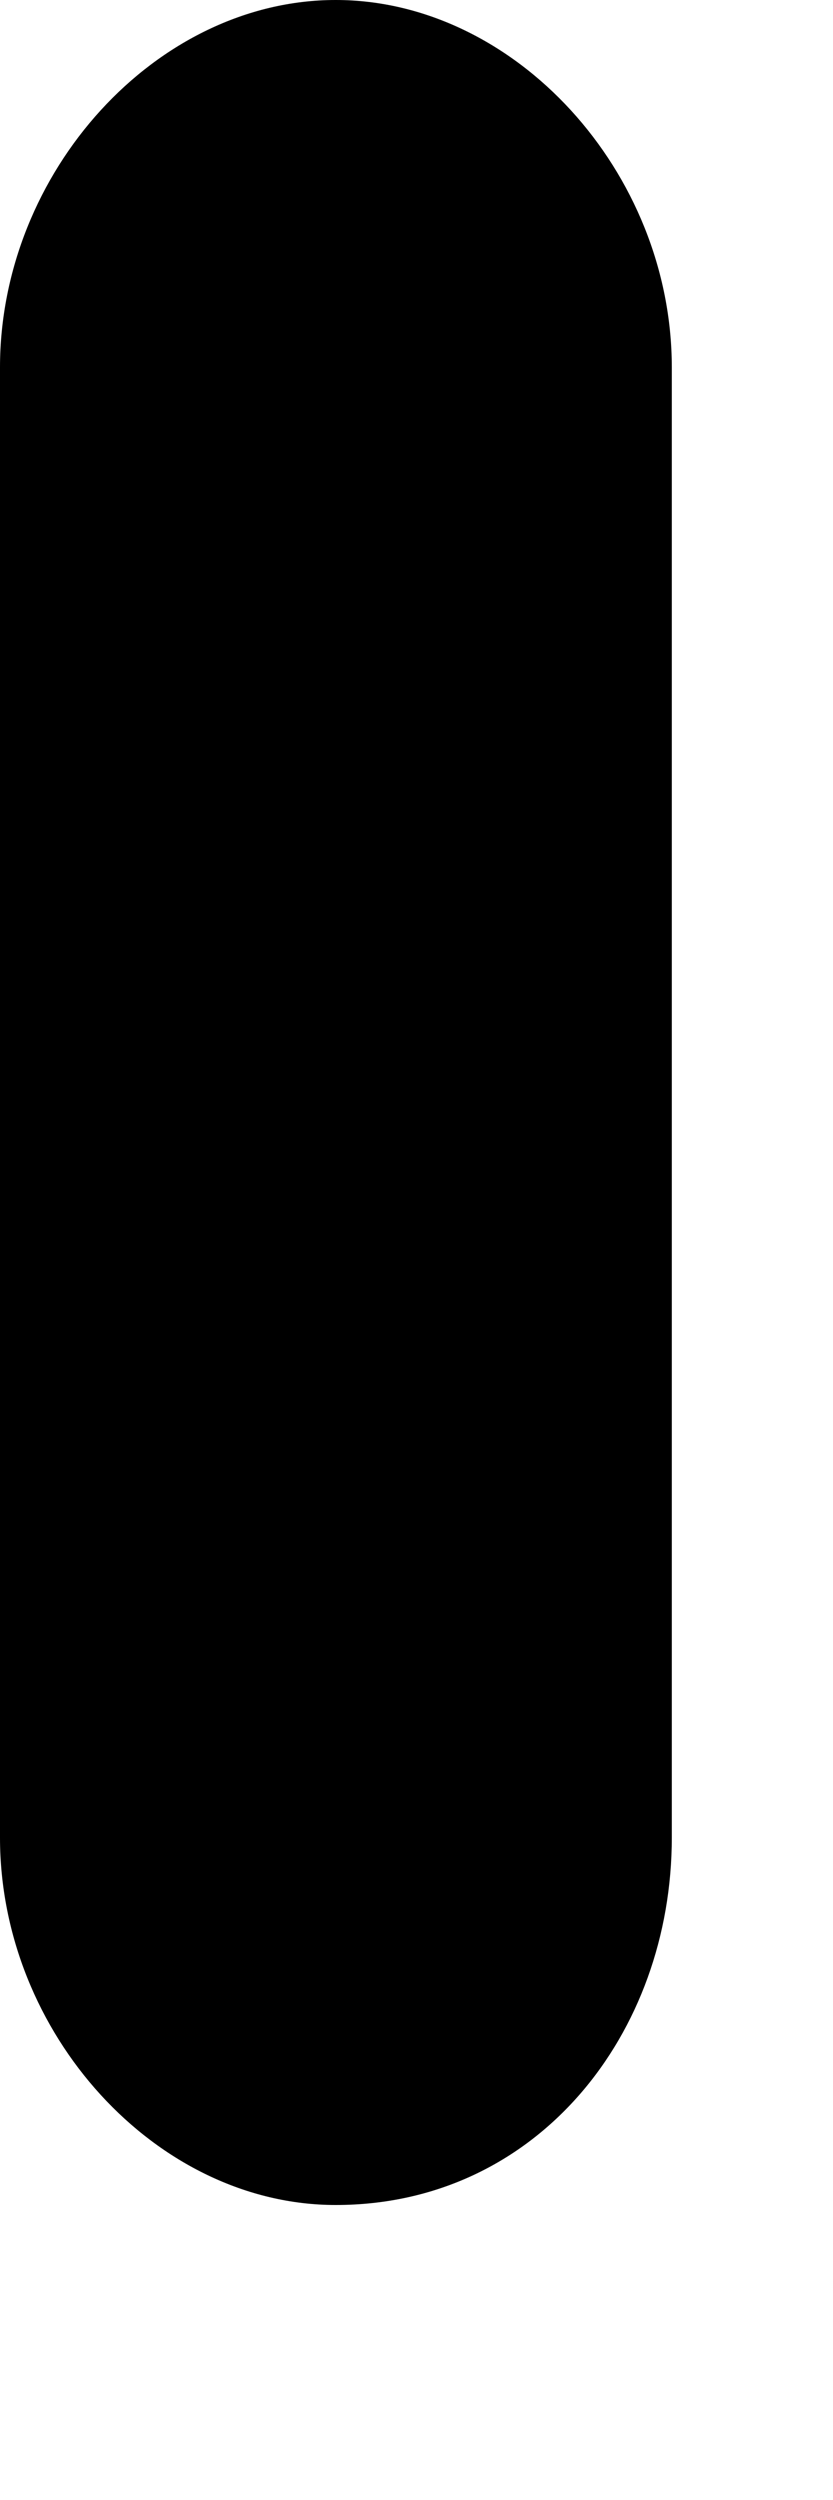 <?xml version="1.0" encoding="utf-8"?>
<svg xmlns="http://www.w3.org/2000/svg" fill="none" height="100%" overflow="visible" preserveAspectRatio="none" style="display: block;" viewBox="0 0 2 6" width="100%">
<path d="M0.806 5.292C0.376 5.292 0 4.881 0 4.41V0.882C0 0.412 0.376 0 0.806 0C1.236 0 1.613 0.412 1.613 0.882V4.41C1.613 4.881 1.29 5.292 0.806 5.292Z" fill="black" id="Vector"/>
</svg>